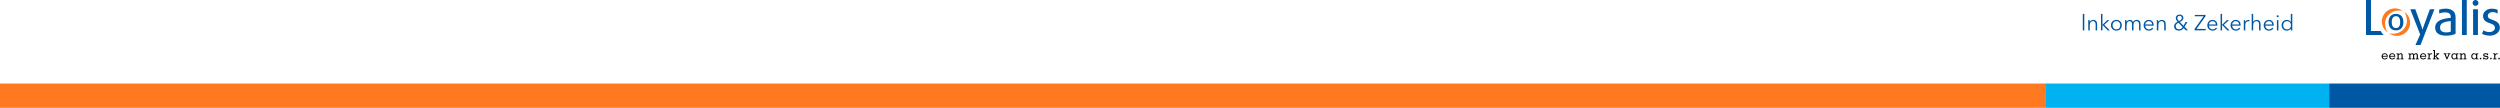 <?xml version="1.0" encoding="utf-8"?>
<!-- Generator: Adobe Illustrator 23.0.6, SVG Export Plug-In . SVG Version: 6.00 Build 0)  -->
<svg version="1.1" id="_x32_019-08" xmlns="http://www.w3.org/2000/svg" xmlns:xlink="http://www.w3.org/1999/xlink" x="0px"
	 y="0px" viewBox="0 0 1170.71 50.47" style="enable-background:new 0 0 1170.71 50.47;" xml:space="preserve">
<style type="text/css">
	.st0{fill:#FF7920;}
	.st1{fill:#00B3F0;}
	.st2{fill:#0057A3;}
</style>
<rect y="39.13" class="st0" width="958.09" height="11.34"/>
<rect x="958.09" y="39.13" class="st1" width="132.61" height="11.34"/>
<rect x="1090.7" y="39.13" class="st2" width="80.01" height="11.34"/>
<path class="st2" d="M1169.58,4.56c-0.74-0.33-1.65-0.51-2.59-0.51c-2.74,0-4.22,1.76-4.22,3.41c0,2.28,1.71,2.9,3.23,3.44
	c1.3,0.46,2.33,0.84,2.33,2.15c0,1.08-1.09,1.96-2.54,1.96c-1.11,0-2.11-0.34-2.62-0.68l-0.19-0.12l-0.7,1.56l0.15,0.1
	c0.76,0.5,2.19,0.83,3.55,0.83c1.48,0,2.83-0.53,3.71-1.45c0.62-0.65,0.96-1.45,0.96-2.24c0-2.39-1.81-3.11-3.41-3.68
	c-1.26-0.46-2.24-0.79-2.24-1.93c0-0.38,0.15-0.73,0.43-1.03c0.43-0.46,1.03-0.72,1.82-0.72c1.09,0,1.91,0.46,2.21,0.66l0.12,0.08
	V4.56z"/>
<path class="st2" d="M1134.42,13.87c-0.08-0.34-0.28-1.01-0.43-1.45c0,0-2.94-8.09-2.94-8.09h-2.35l4.62,11.81l-2.2,4.93h2.38
	l6.5-16.73h-2.13l-2.97,8.09c-0.23,0.63-0.32,0.94-0.46,1.45H1134.42z"/>
<path class="st2" d="M1147.66,14.81c-0.54,0.24-1.3,0.37-2.11,0.37c-1.14,0-1.89-0.25-2.38-0.74c-0.33-0.33-0.52-0.89-0.52-1.52
	c0-2.09,1.57-2.69,5.01-3.1V14.81z M1149.91,15.79V8.13c0-1.21-0.34-2.17-1.02-2.86c-0.8-0.81-2.04-1.23-3.66-1.23
	c-1.04,0-2.12,0.2-3,0.47V6.3c0.66-0.26,1.7-0.5,2.68-0.5c1.08,0,1.79,0.22,2.23,0.67c0.35,0.35,0.52,0.86,0.52,1.51v0.36
	c-1.65,0.16-3.46,0.42-4.89,1.09c-1.63,0.76-2.42,1.92-2.42,3.54c0,0.99,0.31,1.81,0.92,2.43c0.85,0.87,2.24,1.3,4.14,1.3
	c1.75,0,3.3-0.29,4.34-0.83L1149.91,15.79z"/>
<rect x="1152.89" y="0" class="st2" width="2.25" height="16.4"/>
<path class="st2" d="M1118.53,10.36c0,2.43,1.3,3.87,3.47,3.87c2.17,0,3.47-1.45,3.47-3.87c0-2.42-1.3-3.87-3.47-3.87
	C1119.82,6.49,1118.53,7.94,1118.53,10.36 M1121.99,13.14c-1.72,0-1.98-1.74-1.98-2.78s0.26-2.78,1.98-2.78
	c1.72,0,1.98,1.74,1.98,2.78S1123.72,13.14,1121.99,13.14"/>
<path class="st2" d="M1157.87,1.38c0-0.76,0.62-1.38,1.38-1.38c0.76,0,1.38,0.62,1.38,1.38c0,0.76-0.62,1.38-1.38,1.38
	C1158.49,2.76,1157.87,2.14,1157.87,1.38"/>
<path class="st0" d="M1121.97,15.66c-1.04,0.18-2.15,0.18-3.15-0.02c1,0.72,2.23,1.16,3.56,1.17c3.41,0.04,6.2-2.69,6.24-6.09
	c0.02-2.11-1.03-3.99-2.64-5.11c0.53,0.89,0.88,1.96,1.06,3.01C1127.59,11.96,1125.32,15.09,1121.97,15.66"/>
<path class="st0" d="M1122.01,5.07c1.04-0.18,2.15-0.18,3.15,0.02c-1-0.72-2.23-1.16-3.56-1.17c-3.41-0.03-6.2,2.69-6.23,6.09
	c-0.02,2.11,1.03,3.99,2.64,5.11c-0.52-0.89-0.88-1.96-1.06-3.01C1116.39,8.77,1118.67,5.64,1122.01,5.07"/>
<rect x="1158.12" y="4.33" class="st2" width="2.25" height="12.07"/>
<path class="st2" d="M1116.16,16.4v-0.01c-0.52-0.55-0.95-1.18-1.29-1.87h-4.58V0h-2.34v16.4v0H1116.16z"/>
<g>
	<path d="M1117.68,26.15c0-0.44-0.47-0.82-0.96-0.82c-0.48,0-0.9,0.36-0.95,0.82H1117.68z M1115.78,26.56
		c0.05,0.54,0.5,0.87,0.93,0.87c0.42,0,0.76-0.18,0.92-0.46h0.51c-0.15,0.53-0.8,0.87-1.45,0.87c-0.77,0-1.44-0.61-1.44-1.45
		c0-0.83,0.67-1.47,1.48-1.47c0.88,0,1.47,0.71,1.47,1.63H1115.78z"/>
	<path d="M1121.19,26.15c0-0.44-0.47-0.82-0.96-0.82c-0.48,0-0.9,0.36-0.95,0.82H1121.19z M1119.28,26.56
		c0.05,0.54,0.5,0.87,0.93,0.87c0.42,0,0.76-0.18,0.92-0.46h0.51c-0.15,0.53-0.8,0.87-1.45,0.87c-0.77,0-1.44-0.61-1.44-1.45
		c0-0.83,0.67-1.47,1.48-1.47c0.88,0,1.47,0.71,1.47,1.63H1119.28z"/>
	<path d="M1123.25,25.41c0.22-0.25,0.65-0.48,1-0.48c0.44,0,0.86,0.28,0.86,0.81v1.64h0.43v0.41h-1.43v-0.41h0.48v-1.51
		c0-0.29-0.14-0.5-0.39-0.5c-0.4,0-0.67,0.21-0.95,0.47v1.55h0.46v0.41h-1.45v-0.41h0.47v-1.98h-0.47v-0.41h0.99V25.41z"/>
	<path d="M1128.76,25.38c0.19-0.22,0.57-0.45,0.88-0.45c0.34,0,0.62,0.2,0.77,0.5c0.33-0.33,0.6-0.5,1.04-0.5c0.57,0,0.8,0.52,0.8,1
		v1.45h0.39v0.41h-1.34v-0.41h0.42v-1.5c0-0.33-0.14-0.51-0.48-0.51c-0.27,0-0.62,0.28-0.74,0.47v1.54h0.4v0.41h-1.33v-0.41h0.41
		v-1.5c0-0.33-0.14-0.51-0.48-0.51c-0.27,0-0.62,0.28-0.74,0.47v1.54h0.42v0.41h-1.38v-0.41h0.44v-1.98h-0.44v-0.41h0.96V25.38z"/>
	<path d="M1135.69,26.15c0-0.44-0.47-0.82-0.96-0.82c-0.48,0-0.9,0.36-0.95,0.82H1135.69z M1133.78,26.56
		c0.05,0.54,0.5,0.87,0.93,0.87c0.42,0,0.76-0.18,0.93-0.46h0.51c-0.15,0.53-0.8,0.87-1.45,0.87c-0.77,0-1.44-0.61-1.44-1.45
		c0-0.83,0.66-1.47,1.48-1.47c0.88,0,1.47,0.71,1.47,1.63H1133.78z"/>
	<path d="M1137.73,25.53h0.01c0.2-0.45,0.6-0.61,1.08-0.61v0.46c-0.86,0.06-1.06,0.33-1.06,1.03v0.96h0.52v0.41h-1.51v-0.41h0.47
		v-1.98h-0.47v-0.41h0.96V25.53z"/>
	<polygon points="1139.28,27.78 1139.28,27.37 1139.74,27.37 1139.74,23.82 1139.31,23.82 1139.31,23.41 1140.26,23.41 
		1140.26,26.27 1141.26,25.39 1140.89,25.39 1140.89,24.98 1142.24,24.98 1142.24,25.39 1141.92,25.39 1140.88,26.32 1141.92,27.37 
		1142.24,27.37 1142.24,27.78 1140.93,27.78 1140.93,27.37 1141.28,27.37 1140.26,26.36 1140.26,27.37 1140.61,27.37 1140.61,27.78 
			"/>
	<polygon points="1145.68,24.98 1145.68,25.39 1145.26,25.39 1145.89,27.02 1145.9,27.02 1146.6,25.39 1146.15,25.39 1146.15,24.98 
		1147.46,24.98 1147.46,25.39 1147.08,25.39 1146.04,27.78 1145.68,27.78 1144.72,25.39 1144.35,25.39 1144.35,24.98 	"/>
	<path d="M1149.34,27.43c0.45,0,0.91-0.39,0.91-1.05c0-0.67-0.45-1.04-0.91-1.04c-0.64,0-0.91,0.52-0.91,1.04
		C1148.43,26.91,1148.71,27.43,1149.34,27.43 M1150.72,27.37h0.47v0.41h-0.93v-0.42h-0.02c-0.19,0.28-0.59,0.48-0.95,0.48
		c-0.86,0-1.38-0.65-1.38-1.46c0-0.82,0.52-1.45,1.38-1.45c0.36,0,0.76,0.21,0.95,0.48h0.02v-0.42h0.93v0.41h-0.47V27.37z"/>
	<path d="M1152.74,25.41c0.22-0.25,0.65-0.48,1-0.48c0.44,0,0.86,0.28,0.86,0.81v1.64h0.43v0.41h-1.43v-0.41h0.48v-1.51
		c0-0.29-0.14-0.5-0.39-0.5c-0.4,0-0.67,0.21-0.95,0.47v1.55h0.46v0.41h-1.45v-0.41h0.47v-1.98h-0.47v-0.41h0.99V25.41z"/>
	<path d="M1158.66,27.43c0.45,0,0.91-0.39,0.91-1.05s-0.45-1.04-0.91-1.04c-0.63,0-0.91,0.52-0.91,1.04
		C1157.75,26.91,1158.03,27.43,1158.66,27.43 M1160.04,27.37h0.47v0.41h-0.93v-0.42h-0.02c-0.19,0.28-0.59,0.48-0.95,0.48
		c-0.86,0-1.38-0.65-1.38-1.46c0-0.82,0.52-1.45,1.38-1.45c0.36,0,0.76,0.21,0.95,0.48h0.02v-0.42h0.93v0.41h-0.47V27.37z"/>
	<path d="M1162.02,27.43c0,0.22-0.18,0.38-0.39,0.38c-0.21,0-0.38-0.16-0.38-0.38c0-0.21,0.17-0.39,0.38-0.39
		C1161.85,27.04,1162.02,27.22,1162.02,27.43"/>
	<path d="M1163.25,27.78h-0.41v-0.91h0.41c0.13,0.41,0.56,0.56,0.9,0.56c0.24,0,0.68-0.02,0.68-0.41c0-0.71-1.98,0.04-1.98-1.29
		c0-0.58,0.5-0.8,1.02-0.8c0.31,0,0.61,0.12,0.85,0.32v-0.26h0.41v0.85h-0.43c-0.05-0.16-0.14-0.28-0.28-0.37
		c-0.13-0.08-0.28-0.13-0.44-0.13c-0.36,0-0.65,0.07-0.65,0.38c0,0.7,1.98,0.06,1.98,1.26c0,0.62-0.53,0.86-1.09,0.86
		c-0.34,0-0.73-0.07-0.96-0.34V27.78z"/>
	<path d="M1166.84,27.43c0,0.22-0.18,0.38-0.39,0.38c-0.21,0-0.38-0.16-0.38-0.38c0-0.21,0.17-0.39,0.38-0.39
		C1166.66,27.04,1166.84,27.22,1166.84,27.43"/>
	<path d="M1168.49,25.53h0.01c0.2-0.45,0.6-0.61,1.08-0.61v0.46c-0.86,0.06-1.06,0.33-1.06,1.03v0.96h0.52v0.41h-1.51v-0.41h0.47
		v-1.98h-0.47v-0.41h0.96V25.53z"/>
	<path d="M1170.65,27.43c0,0.22-0.18,0.38-0.39,0.38c-0.21,0-0.38-0.16-0.38-0.38c0-0.21,0.17-0.39,0.38-0.39
		C1170.47,27.04,1170.65,27.22,1170.65,27.43"/>
</g>
<path class="st2" d="M1069.18,11.83c0-1.06,0.65-1.93,1.81-1.93c1.07,0,1.84,0.84,1.84,1.93c0,1.09-0.77,1.92-1.84,1.92
	C1069.83,13.76,1069.18,12.9,1069.18,11.83 M1072.73,13.42h0.02v0.81h0.7V6.49h-0.7v3.77h-0.02c-0.41-0.62-1.13-0.95-1.81-0.95
	c-1.49,0-2.48,1.1-2.48,2.52c0,1.41,0.98,2.52,2.48,2.52C1071.6,14.35,1072.32,14.02,1072.73,13.42 M1067.08,7.6
	c0-0.29-0.25-0.49-0.49-0.49c-0.25,0-0.49,0.2-0.49,0.49c0,0.29,0.25,0.49,0.49,0.49C1066.84,8.09,1067.08,7.88,1067.08,7.6
	 M1066.94,9.44h-0.7v4.79h0.7V9.44z M1064.74,11.69c0-1.31-0.79-2.37-2.29-2.37c-1.36,0-2.41,1.07-2.41,2.52
	c0,1.44,1.05,2.52,2.48,2.52c0.79,0,1.49-0.3,2.06-1.01l-0.52-0.41c-0.27,0.43-0.82,0.83-1.53,0.83c-0.98,0-1.73-0.78-1.75-1.74
	h3.97C1064.74,11.89,1064.74,11.78,1064.74,11.69 M1060.77,11.47c0.06-0.82,0.75-1.57,1.68-1.57c0.99,0,1.54,0.66,1.59,1.57H1060.77
	z M1055.13,10.23V6.49h-0.7v7.73h0.7v-2.45c0-1.28,0.72-1.87,1.45-1.87c1,0,1.3,0.68,1.3,1.68v2.65h0.7v-2.94
	c0-1.19-0.6-1.97-1.82-1.97c-0.68,0-1.35,0.36-1.61,0.91H1055.13z M1050.73,10.49v3.73h0.7v-2.45c0-1.28,0.67-1.81,1.4-1.81
	c0.18,0,0.41,0.03,0.49,0.06l0.09-0.65c-0.14-0.04-0.29-0.05-0.46-0.05c-0.68,0-1.27,0.39-1.53,0.94h-0.02
	c0-0.2-0.02-0.56-0.04-0.82h-0.66C1050.72,9.77,1050.73,10.24,1050.73,10.49 M1049.24,11.69c0-1.31-0.79-2.37-2.29-2.37
	c-1.36,0-2.41,1.07-2.41,2.52c0,1.44,1.05,2.52,2.48,2.52c0.79,0,1.49-0.3,2.06-1.01l-0.52-0.41c-0.27,0.43-0.82,0.83-1.53,0.83
	c-0.98,0-1.73-0.78-1.75-1.74h3.97C1049.24,11.89,1049.24,11.78,1049.24,11.69 M1045.27,11.47c0.06-0.82,0.75-1.57,1.68-1.57
	c0.99,0,1.54,0.66,1.59,1.57H1045.27z M1040.57,6.49h-0.7v7.73h0.7v-2.52h0.03l2.43,2.52h1.02l-2.66-2.6l2.41-2.19h-1l-2.21,2.16
	h-0.03V6.49z M1038.36,11.69c0-1.31-0.79-2.37-2.29-2.37c-1.36,0-2.41,1.07-2.41,2.52c0,1.44,1.05,2.52,2.48,2.52
	c0.79,0,1.49-0.3,2.06-1.01l-0.52-0.41c-0.27,0.43-0.82,0.83-1.53,0.83c-0.98,0-1.73-0.78-1.75-1.74h3.97
	C1038.36,11.89,1038.36,11.78,1038.36,11.69 M1034.39,11.47c0.06-0.82,0.75-1.57,1.68-1.57c0.99,0,1.54,0.66,1.59,1.57H1034.39z
	 M1032.82,6.98h-5.04v0.65h4.12l-4.23,5.97v0.61h5.22v-0.65h-4.29l4.22-5.97V6.98z M1022.09,12.67c-0.46,0.71-0.94,1.06-1.73,1.06
	c-0.83,0-1.51-0.56-1.51-1.38c0-0.78,0.46-1.3,1.33-1.69L1022.09,12.67z M1021.72,8.43c0,0.75-0.69,1.17-1.33,1.46
	c-0.28-0.23-0.79-0.85-0.79-1.37c0-0.68,0.46-1.12,1.09-1.12C1021.28,7.4,1021.72,7.83,1021.72,8.43 M1024.33,10.31h-0.83l-1,1.76
	l-1.69-1.74c0.81-0.4,1.63-0.95,1.63-1.9c0-1.03-0.79-1.63-1.75-1.63c-0.99,0-1.8,0.62-1.8,1.71c0,0.66,0.44,1.24,0.88,1.69
	c-0.95,0.42-1.68,1.05-1.68,2.15c0,1.3,1.02,2,2.26,2c0.98,0,1.64-0.38,2.23-1.2l1.02,1.07h1.02l-1.63-1.68L1024.33,10.31z
	 M1009.97,9.44c0.03,0.33,0.04,0.8,0.04,1.05v3.73h0.7v-2.45c0-1.28,0.72-1.87,1.45-1.87c1,0,1.3,0.68,1.3,1.68v2.65h0.7v-2.94
	c0-1.19-0.6-1.97-1.82-1.97c-0.68,0-1.37,0.39-1.64,0.94h-0.02c0-0.2-0.02-0.56-0.04-0.82H1009.97z M1008.52,11.69
	c0-1.31-0.79-2.37-2.29-2.37c-1.36,0-2.41,1.07-2.41,2.52c0,1.44,1.05,2.52,2.48,2.52c0.79,0,1.49-0.3,2.06-1.01l-0.52-0.41
	c-0.27,0.43-0.82,0.83-1.53,0.83c-0.98,0-1.73-0.78-1.75-1.74h3.97C1008.52,11.89,1008.52,11.78,1008.52,11.69 M1004.55,11.47
	c0.06-0.82,0.75-1.57,1.68-1.57c0.99,0,1.54,0.66,1.59,1.57H1004.55z M995.81,10.26h-0.02c0-0.2-0.02-0.56-0.04-0.82h-0.66
	c0.03,0.33,0.04,0.8,0.04,1.05v3.73h0.7v-2.45c0-1.28,0.73-1.87,1.39-1.87c0.93,0,1.16,0.6,1.16,1.53v2.79h0.7v-2.55
	c0-0.89,0.36-1.78,1.36-1.78c0.9,0,1.24,0.68,1.24,1.68v2.65h0.7v-2.94c0-1.19-0.6-1.97-1.82-1.97c-0.77,0-1.35,0.36-1.68,1.01
	c-0.32-0.82-0.95-1.01-1.47-1.01C996.7,9.32,996.09,9.71,995.81,10.26 M992.9,11.83c0,1.07-0.71,1.92-1.82,1.92
	c-1.1,0-1.81-0.85-1.81-1.92c0-1.07,0.71-1.93,1.81-1.93C992.19,9.9,992.9,10.76,992.9,11.83 M993.63,11.83
	c0-1.44-1.06-2.52-2.56-2.52c-1.48,0-2.55,1.07-2.55,2.52c0,1.44,1.06,2.52,2.55,2.52C992.57,14.35,993.63,13.28,993.63,11.83
	 M984.56,6.49h-0.7v7.73h0.7v-2.52h0.03l2.43,2.52h1.02l-2.66-2.6l2.41-2.19h-1l-2.21,2.16h-0.03V6.49z M977.86,9.44
	c0.03,0.33,0.04,0.8,0.04,1.05v3.73h0.7v-2.45c0-1.28,0.72-1.87,1.45-1.87c1,0,1.3,0.68,1.3,1.68v2.65h0.7v-2.94
	c0-1.19-0.6-1.97-1.82-1.97c-0.68,0-1.37,0.39-1.64,0.94h-0.02c0-0.2-0.02-0.56-0.04-0.82H977.86z M976.04,6.49h-0.7v7.73h0.7V6.49z
	"/>
</svg>
